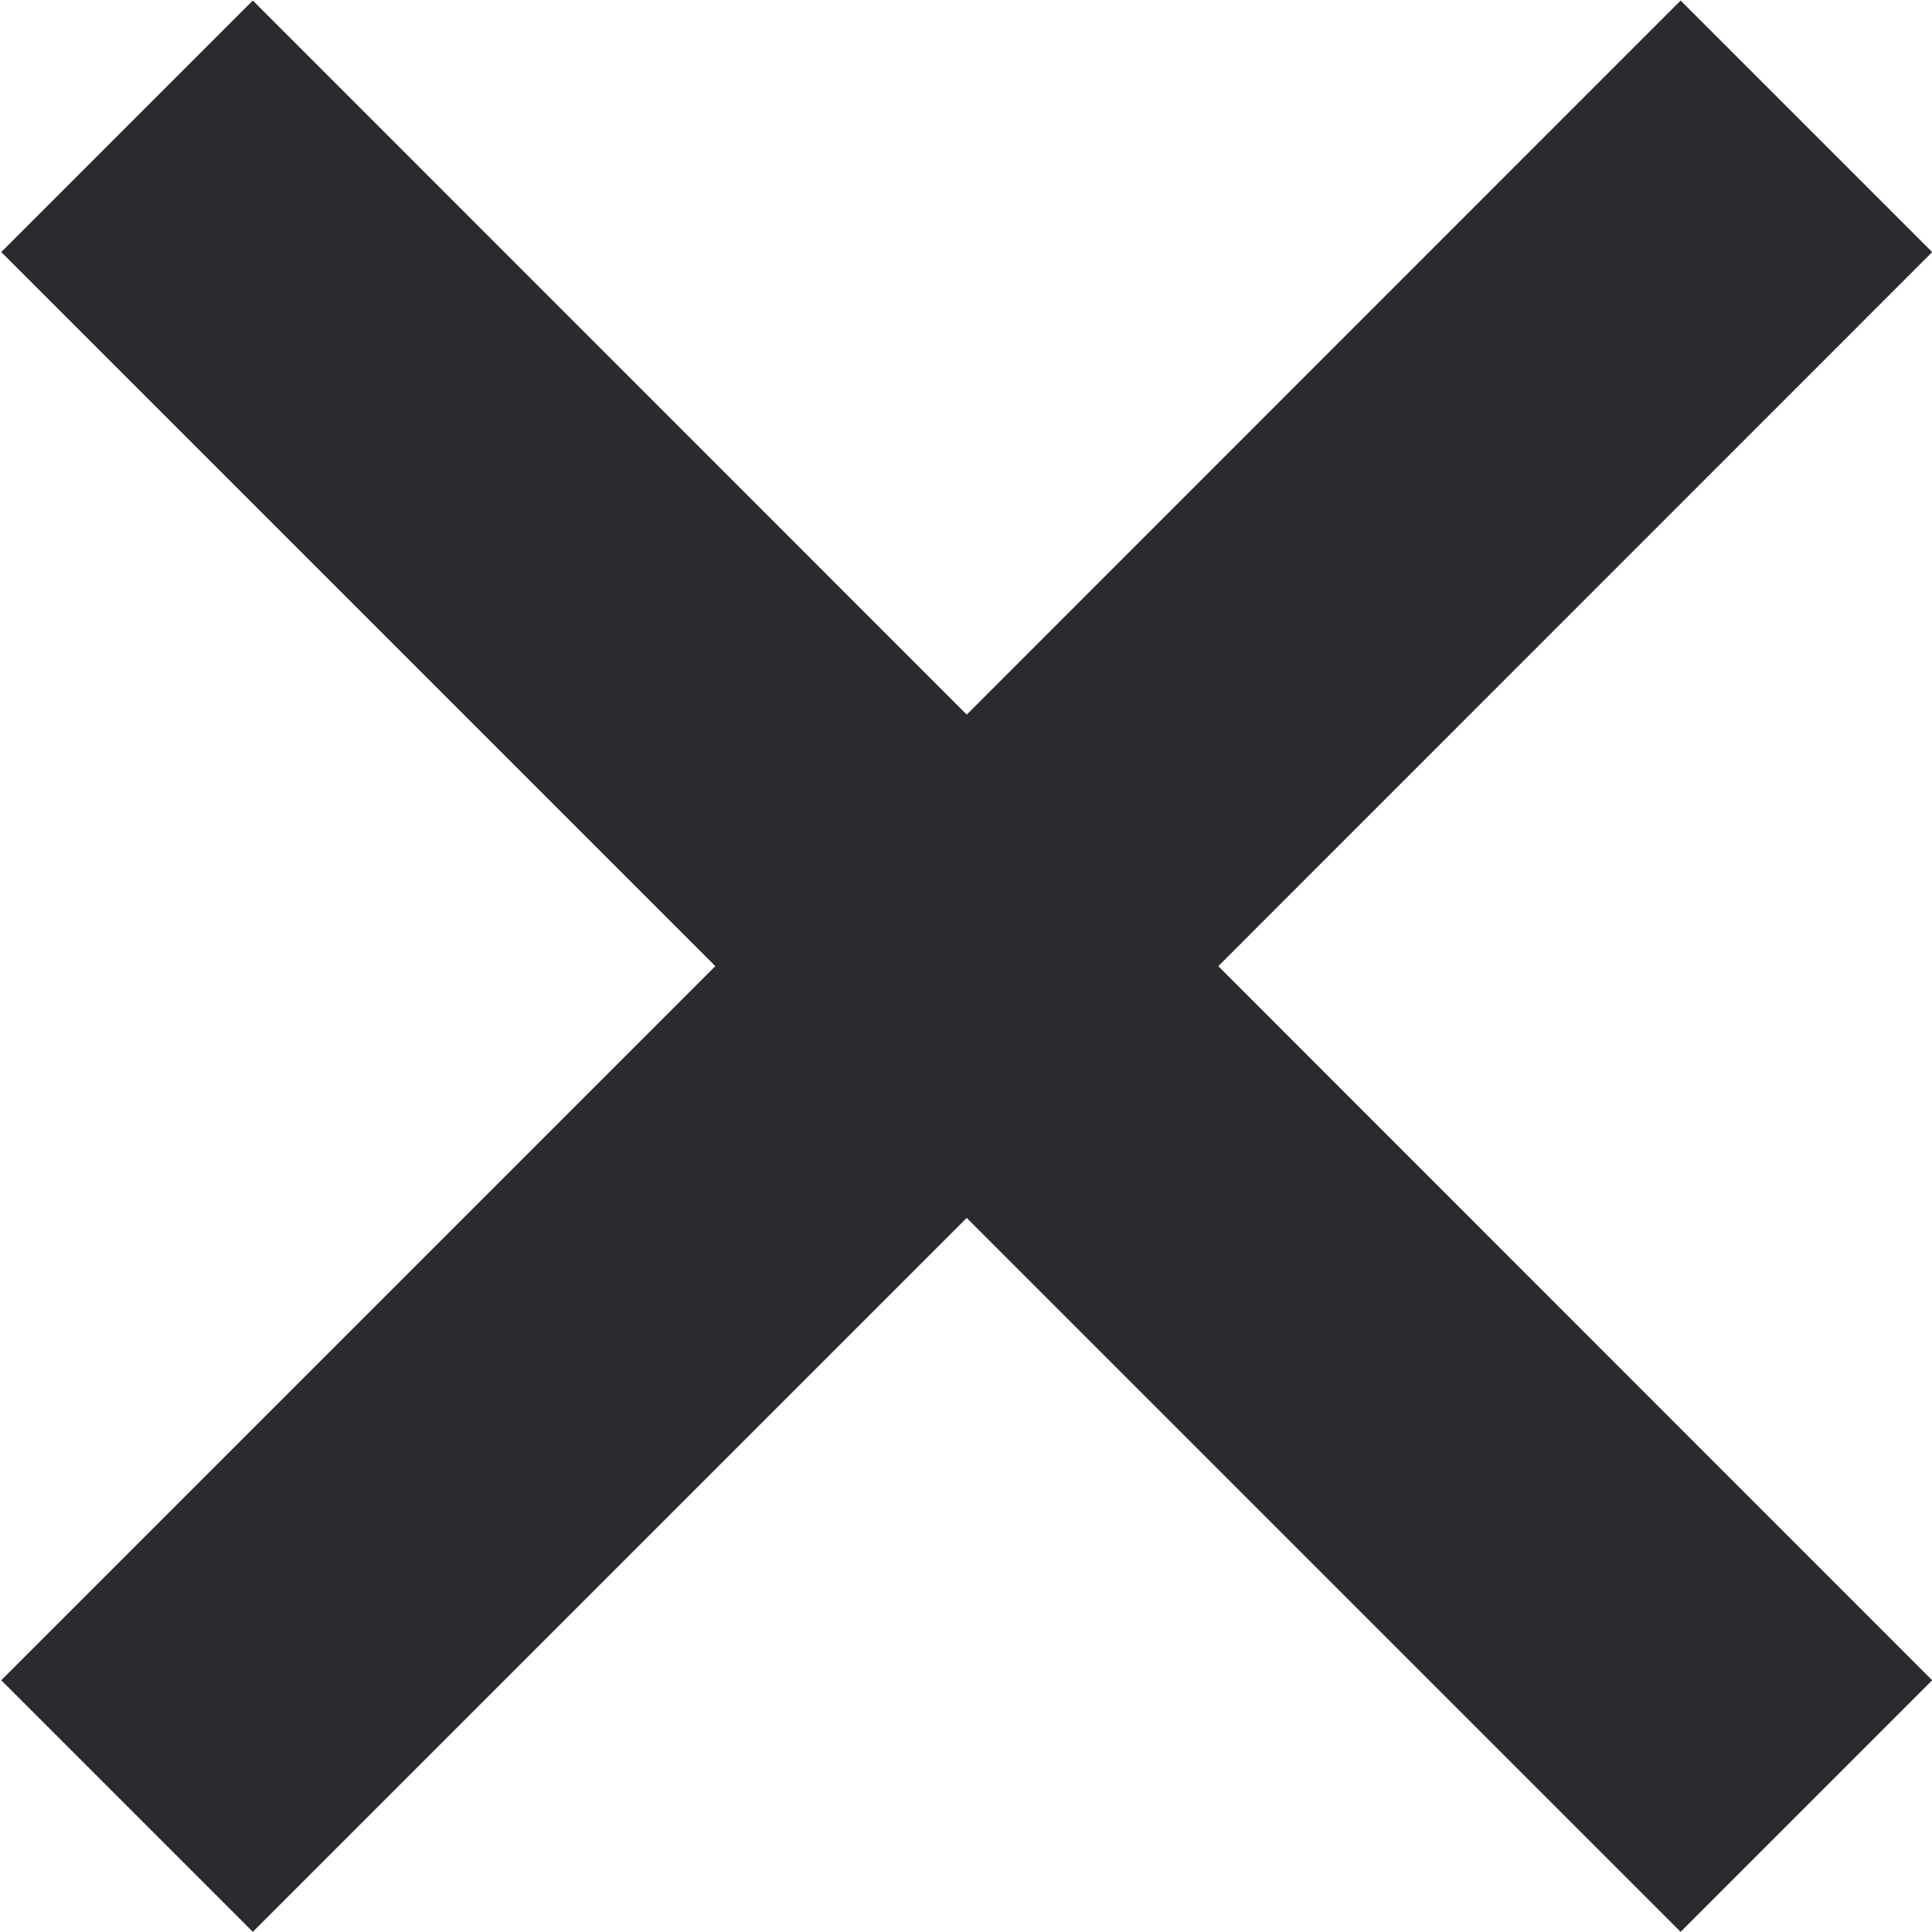 <svg xmlns="http://www.w3.org/2000/svg" width="10.752" height="10.751" viewBox="0 0 10.752 10.751">
  <path id="Union_15" data-name="Union 15" d="M-6605.7-4472.222l-3.973,3.973-1.4-1.4,3.974-3.974-3.974-3.974,1.4-1.4,3.973,3.974,3.973-3.974,1.4,1.4-3.973,3.974,3.973,3.974-1.4,1.4Z" transform="translate(6611.08 4479)" fill="#292b2f"/>
</svg>
